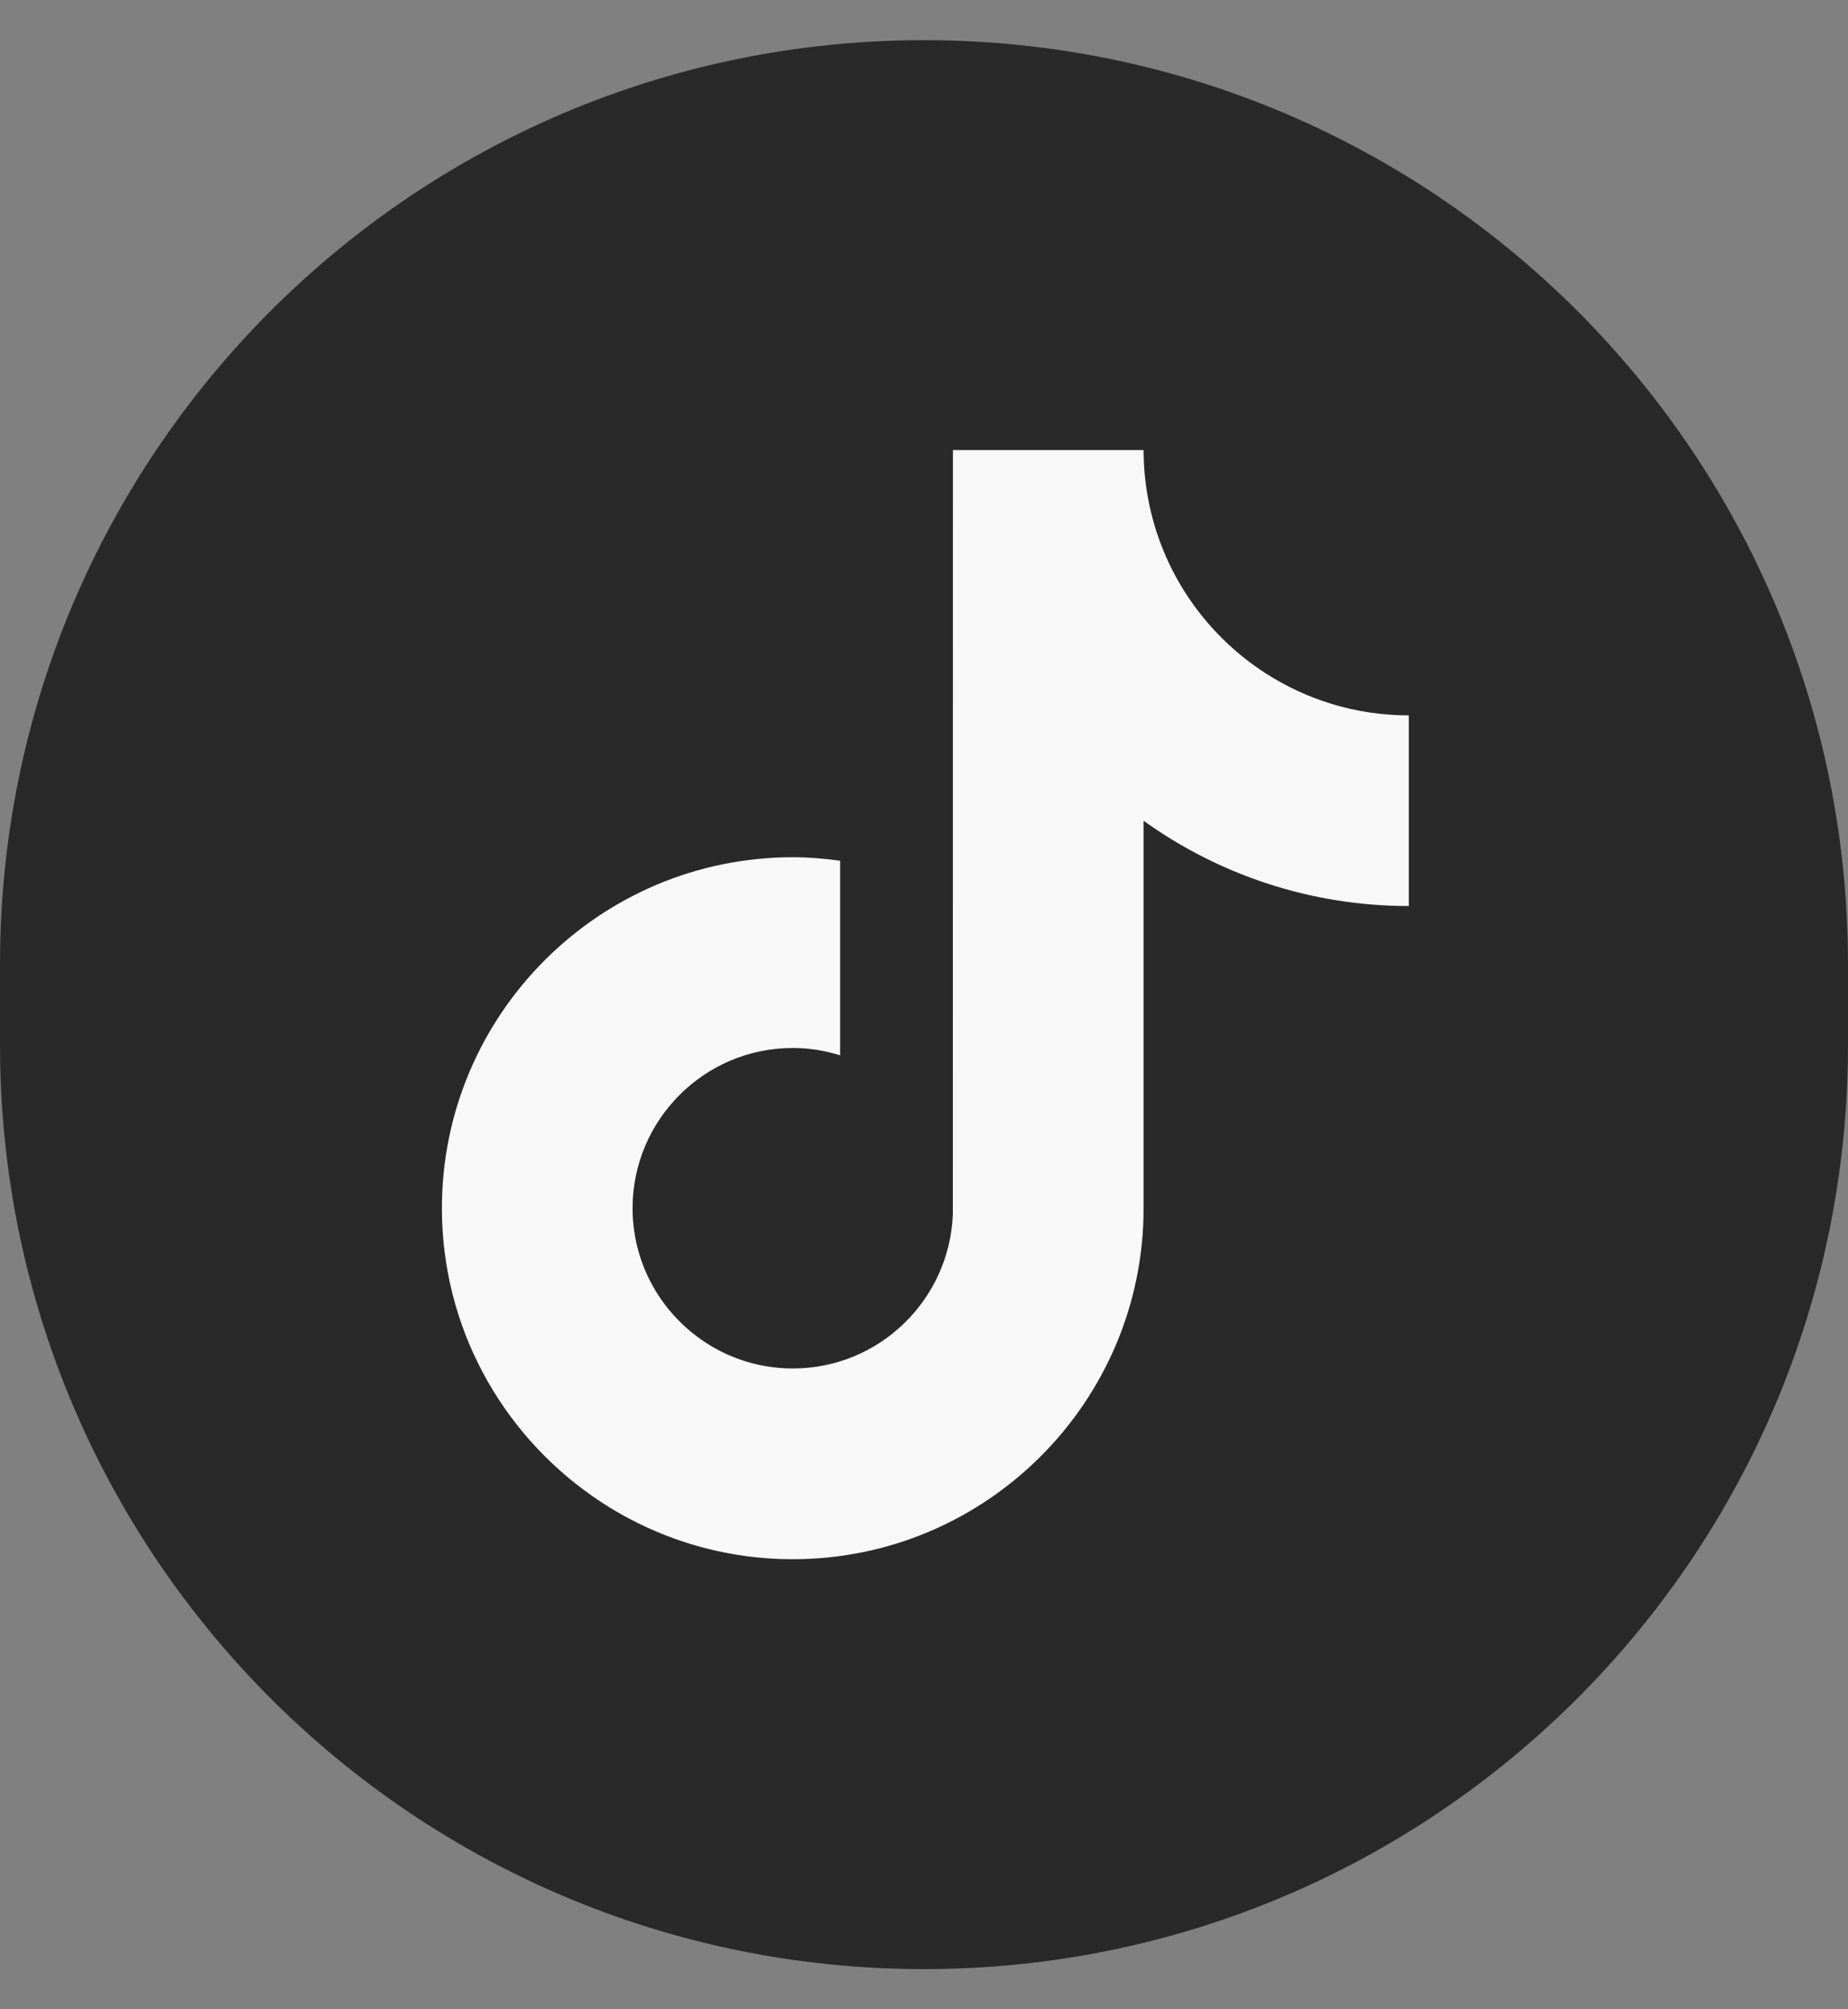 <svg width="23" height="25" viewBox="0 0 23 25" fill="none" xmlns="http://www.w3.org/2000/svg">
<rect x="0" y="0" width="23" height="25" fill="#808080" stroke="none"/>
<path d="M0 12C0 5.649 5.149 0.5 11.5 0.5C17.851 0.5 23 5.649 23 12V13C23 19.351 17.851 24.5 11.5 24.5C5.149 24.5 0 19.351 0 13V12Z" fill="#292929"/>
<path d="M17.534 11.273C16.304 11.273 15.164 10.88 14.233 10.212V15.033C14.233 17.442 12.274 19.4 9.867 19.4C8.936 19.4 8.073 19.107 7.364 18.609C6.238 17.818 5.5 16.511 5.5 15.033C5.5 12.625 7.459 10.666 9.867 10.666C10.067 10.666 10.263 10.683 10.456 10.709V11.27V13.131C10.269 13.072 10.073 13.039 9.867 13.039C8.768 13.039 7.873 13.933 7.873 15.033C7.873 15.799 8.308 16.465 8.943 16.799C9.219 16.944 9.534 17.027 9.868 17.027C10.942 17.027 11.818 16.173 11.859 15.108L11.86 5.6H14.233C14.233 5.806 14.253 6.007 14.289 6.202C14.456 7.106 14.992 7.882 15.736 8.367C16.253 8.704 16.871 8.901 17.534 8.901L17.534 11.273Z" fill="#F8F8F8"/>
</svg>
